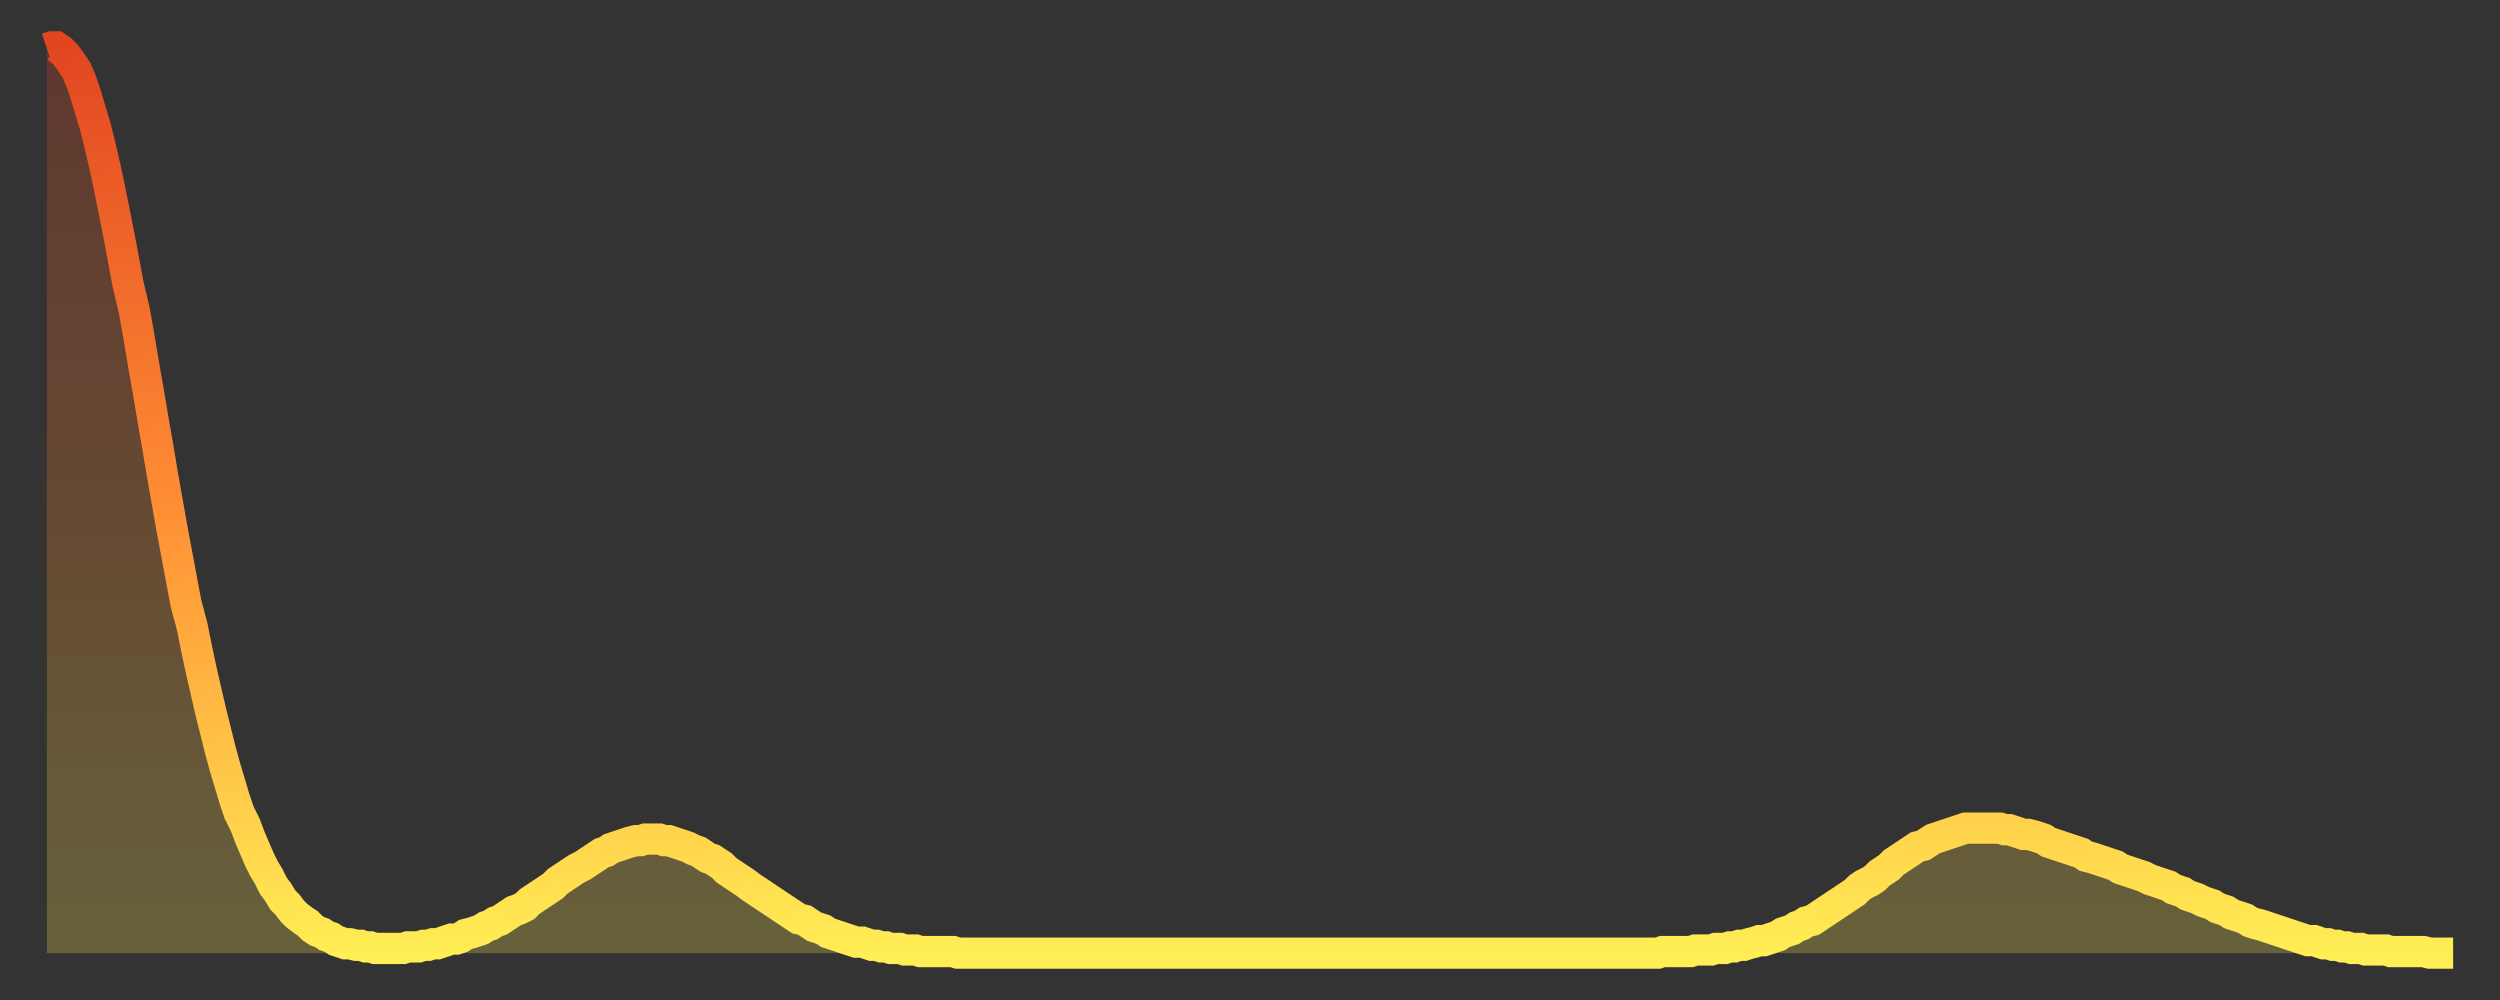 <?xml version="1.0" encoding="utf-8" ?>
<svg baseProfile="full" height="64" version="1.1" width="160" xmlns="http://www.w3.org/2000/svg" xmlns:ev="http://www.w3.org/2001/xml-events" xmlns:xlink="http://www.w3.org/1999/xlink"><rect width="100%" height="100%" fill="#333333" stroke="none"/><defs><linearGradient id="id48970" x1="0" x2="0" y1="0" y2="1"><stop offset="0%" stop-color="#e24621" /><stop offset="50%" stop-color="#ff8d34" /><stop offset="100%" stop-color="#ffee55" /></linearGradient></defs><g transform="translate(3,3)"><g><path d="M 0.0 0.1 0.3 0.0 0.6 0.0 0.9 0.2 1.2 0.5 1.5 0.9 1.9 1.5 2.2 2.2 2.5 3.1 2.8 4.1 3.1 5.1 3.4 6.3 3.7 7.6 4.0 9.0 4.3 10.5 4.6 12.0 4.9 13.6 5.2 15.2 5.6 16.9 5.9 18.6 6.2 20.4 6.5 22.1 6.8 23.9 7.1 25.6 7.4 27.4 7.7 29.1 8.0 30.8 8.3 32.4 8.6 34.0 8.9 35.6 9.3 37.1 9.6 38.6 9.9 40.0 10.2 41.3 10.5 42.6 10.8 43.8 11.1 45.0 11.4 46.1 11.7 47.1 12.0 48.1 12.3 49.0 12.7 49.8 13.0 50.6 13.3 51.3 13.6 52.0 13.9 52.6 14.2 53.1 14.5 53.7 14.8 54.1 15.1 54.6 15.4 54.9 15.7 55.3 16.0 55.6 16.4 55.9 16.7 56.1 17.0 56.4 17.3 56.6 17.6 56.7 17.9 56.9 18.2 57.0 18.5 57.2 18.8 57.3 19.1 57.4 19.4 57.4 19.8 57.5 20.1 57.5 20.4 57.6 20.7 57.6 21.0 57.7 21.3 57.7 21.6 57.7 21.9 57.7 22.2 57.7 22.5 57.7 22.8 57.7 23.1 57.6 23.5 57.6 23.8 57.6 24.1 57.5 24.4 57.5 24.7 57.4 25.0 57.4 25.3 57.3 25.6 57.2 25.9 57.1 26.2 57.1 26.5 57.0 26.8 56.8 27.2 56.7 27.5 56.6 27.8 56.5 28.1 56.3 28.4 56.2 28.7 56.0 29.0 55.9 29.3 55.7 29.6 55.5 29.9 55.3 30.2 55.2 30.6 55.0 30.9 54.7 31.2 54.5 31.5 54.3 31.8 54.1 32.1 53.9 32.4 53.7 32.7 53.4 33.0 53.2 33.3 53.0 33.6 52.8 33.9 52.6 34.3 52.4 34.6 52.2 34.9 52.0 35.2 51.8 35.5 51.6 35.8 51.5 36.1 51.3 36.4 51.2 36.7 51.1 37.0 51.0 37.3 50.9 37.7 50.8 38.0 50.8 38.3 50.7 38.6 50.7 38.9 50.7 39.2 50.7 39.5 50.8 39.8 50.8 40.1 50.9 40.4 51.0 40.7 51.1 41.0 51.2 41.4 51.4 41.7 51.5 42.0 51.7 42.3 51.9 42.6 52.0 42.9 52.2 43.2 52.4 43.5 52.7 43.8 52.9 44.1 53.1 44.4 53.3 44.7 53.5 45.1 53.8 45.4 54.0 45.7 54.2 46.0 54.4 46.3 54.6 46.6 54.8 46.9 55.0 47.2 55.2 47.5 55.4 47.8 55.6 48.1 55.8 48.5 55.9 48.8 56.1 49.1 56.3 49.4 56.4 49.7 56.5 50.0 56.7 50.3 56.8 50.6 56.9 50.9 57.0 51.2 57.1 51.5 57.2 51.8 57.3 52.2 57.3 52.5 57.4 52.8 57.5 53.1 57.5 53.4 57.6 53.7 57.6 54.0 57.7 54.3 57.7 54.6 57.7 54.9 57.8 55.2 57.8 55.6 57.8 55.9 57.9 56.2 57.9 56.5 57.9 56.8 57.9 57.1 57.9 57.4 57.9 57.7 57.9 58.0 57.9 58.3 58.0 58.6 58.0 58.9 58.0 59.3 58.0 59.6 58.0 59.9 58.0 60.2 58.0 60.5 58.0 60.8 58.0 61.1 58.0 61.4 58.0 61.7 58.0 62.0 58.0 62.3 58.0 62.6 58.0 63.0 58.0 63.3 58.0 63.6 58.0 63.9 58.0 64.2 58.0 64.5 58.0 64.8 58.0 65.1 58.0 65.4 58.0 65.7 58.0 66.0 58.0 66.4 58.0 66.7 58.0 67.0 58.0 67.3 58.0 67.6 58.0 67.9 58.0 68.2 58.0 68.5 58.0 68.8 58.0 69.1 58.0 69.4 58.0 69.7 58.0 70.1 58.0 70.4 58.0 70.7 58.0 71.0 58.0 71.3 58.0 71.6 58.0 71.9 58.0 72.2 58.0 72.5 58.0 72.8 58.0 73.1 58.0 73.5 58.0 73.8 58.0 74.1 58.0 74.4 58.0 74.7 58.0 75.0 58.0 75.3 58.0 75.6 58.0 75.9 58.0 76.2 58.0 76.5 58.0 76.8 58.0 77.2 58.0 77.5 58.0 77.8 58.0 78.1 58.0 78.4 58.0 78.7 58.0 79.0 58.0 79.3 58.0 79.6 58.0 79.9 58.0 80.2 58.0 80.5 58.0 80.9 58.0 81.2 58.0 81.5 58.0 81.8 58.0 82.1 58.0 82.4 58.0 82.7 58.0 83.0 58.0 83.3 58.0 83.6 58.0 83.9 58.0 84.3 58.0 84.6 58.0 84.9 58.0 85.2 58.0 85.5 58.0 85.8 58.0 86.1 58.0 86.4 58.0 86.7 58.0 87.0 58.0 87.3 58.0 87.6 58.0 88.0 58.0 88.3 58.0 88.6 58.0 88.9 58.0 89.2 58.0 89.5 58.0 89.8 58.0 90.1 58.0 90.4 58.0 90.7 58.0 91.0 58.0 91.4 58.0 91.7 58.0 92.0 58.0 92.3 58.0 92.6 58.0 92.9 58.0 93.2 58.0 93.5 58.0 93.8 58.0 94.1 58.0 94.4 58.0 94.7 58.0 95.1 58.0 95.4 58.0 95.7 58.0 96.0 58.0 96.3 58.0 96.6 58.0 96.9 58.0 97.2 58.0 97.5 58.0 97.8 58.0 98.1 58.0 98.4 58.0 98.8 58.0 99.1 58.0 99.4 58.0 99.7 58.0 100.0 58.0 100.3 58.0 100.6 58.0 100.9 58.0 101.2 58.0 101.5 58.0 101.8 58.0 102.2 58.0 102.5 58.0 102.8 58.0 103.1 58.0 103.4 57.9 103.7 57.9 104.0 57.9 104.3 57.9 104.6 57.9 104.9 57.9 105.2 57.9 105.5 57.8 105.9 57.8 106.2 57.8 106.5 57.8 106.8 57.7 107.1 57.7 107.4 57.7 107.7 57.6 108.0 57.6 108.3 57.5 108.6 57.5 108.9 57.4 109.3 57.3 109.6 57.2 109.9 57.2 110.2 57.1 110.5 57.0 110.8 56.9 111.1 56.7 111.4 56.6 111.7 56.5 112.0 56.3 112.3 56.2 112.6 56.0 113.0 55.9 113.3 55.7 113.6 55.5 113.9 55.3 114.2 55.1 114.5 54.9 114.8 54.7 115.1 54.5 115.4 54.3 115.7 54.1 116.0 53.8 116.3 53.6 116.7 53.4 117.0 53.2 117.3 52.9 117.6 52.7 117.9 52.5 118.2 52.2 118.5 52.0 118.8 51.8 119.1 51.6 119.4 51.4 119.7 51.2 120.1 51.1 120.4 50.9 120.7 50.7 121.0 50.6 121.3 50.5 121.6 50.4 121.9 50.3 122.2 50.2 122.5 50.1 122.8 50.0 123.1 50.0 123.4 50.0 123.8 50.0 124.1 50.0 124.4 50.0 124.7 50.0 125.0 50.0 125.3 50.1 125.6 50.1 125.9 50.2 126.2 50.3 126.5 50.4 126.8 50.4 127.2 50.5 127.5 50.6 127.8 50.7 128.1 50.9 128.4 51.0 128.7 51.1 129.0 51.2 129.3 51.3 129.6 51.4 129.9 51.5 130.2 51.6 130.5 51.8 130.9 51.9 131.2 52.0 131.5 52.1 131.8 52.2 132.1 52.3 132.4 52.4 132.7 52.6 133.0 52.7 133.3 52.8 133.6 52.9 133.9 53.0 134.2 53.1 134.6 53.3 134.9 53.4 135.2 53.5 135.5 53.6 135.8 53.7 136.1 53.9 136.4 54.0 136.7 54.1 137.0 54.3 137.3 54.4 137.6 54.5 138.0 54.7 138.3 54.8 138.6 54.9 138.9 55.1 139.2 55.2 139.5 55.3 139.8 55.5 140.1 55.6 140.4 55.7 140.7 55.8 141.0 56.0 141.3 56.1 141.7 56.2 142.0 56.3 142.3 56.4 142.6 56.5 142.9 56.6 143.2 56.7 143.5 56.8 143.8 56.9 144.1 57.0 144.4 57.1 144.7 57.2 145.1 57.2 145.4 57.3 145.7 57.4 146.0 57.4 146.3 57.5 146.6 57.5 146.9 57.6 147.2 57.6 147.5 57.7 147.8 57.7 148.1 57.7 148.4 57.8 148.8 57.8 149.1 57.8 149.4 57.8 149.7 57.8 150.0 57.9 150.3 57.9 150.6 57.9 150.9 57.9 151.2 57.9 151.5 57.9 151.8 57.9 152.1 57.9 152.5 58.0 152.8 58.0 153.1 58.0 153.4 58.0 153.7 58.0 154.0 58.0" fill="none" id="graph-curve" opacity="1" stroke="url(#id48970)" stroke-width="2" /><path d="M 0 58 L 0.0 0.1 0.3 0.0 0.6 0.0 0.9 0.2 1.2 0.5 1.5 0.9 1.9 1.5 2.2 2.2 2.5 3.1 2.8 4.1 3.1 5.1 3.4 6.3 3.7 7.6 4.0 9.0 4.3 10.5 4.6 12.0 4.9 13.6 5.2 15.2 5.6 16.9 5.9 18.6 6.2 20.4 6.5 22.1 6.8 23.9 7.1 25.6 7.4 27.4 7.7 29.1 8.0 30.8 8.3 32.4 8.6 34.0 8.9 35.6 9.3 37.1 9.6 38.6 9.9 40.0 10.2 41.3 10.5 42.6 10.8 43.8 11.1 45.0 11.4 46.1 11.7 47.1 12.0 48.1 12.3 49.0 12.7 49.8 13.0 50.6 13.3 51.3 13.6 52.0 13.9 52.6 14.2 53.1 14.5 53.7 14.8 54.1 15.1 54.6 15.4 54.9 15.7 55.3 16.0 55.6 16.4 55.9 16.7 56.1 17.0 56.4 17.3 56.6 17.6 56.7 17.9 56.9 18.2 57.0 18.5 57.2 18.8 57.3 19.1 57.4 19.4 57.4 19.8 57.5 20.1 57.5 20.4 57.6 20.7 57.6 21.0 57.7 21.3 57.7 21.6 57.7 21.9 57.7 22.2 57.7 22.5 57.7 22.8 57.7 23.1 57.6 23.5 57.6 23.8 57.6 24.1 57.5 24.4 57.5 24.7 57.4 25.0 57.4 25.3 57.3 25.6 57.2 25.9 57.1 26.2 57.1 26.5 57.0 26.8 56.8 27.2 56.7 27.5 56.6 27.8 56.5 28.1 56.3 28.4 56.2 28.7 56.0 29.0 55.9 29.3 55.7 29.6 55.5 29.9 55.3 30.2 55.2 30.6 55.0 30.9 54.7 31.2 54.5 31.5 54.3 31.8 54.1 32.1 53.9 32.4 53.7 32.7 53.4 33.0 53.2 33.3 53.0 33.6 52.8 33.9 52.6 34.3 52.4 34.6 52.2 34.9 52.0 35.2 51.8 35.5 51.6 35.8 51.5 36.1 51.3 36.4 51.2 36.7 51.1 37.0 51.0 37.3 50.9 37.7 50.8 38.0 50.8 38.3 50.7 38.6 50.7 38.9 50.7 39.2 50.7 39.5 50.8 39.8 50.8 40.1 50.9 40.4 51.0 40.7 51.1 41.0 51.2 41.4 51.4 41.7 51.5 42.0 51.7 42.3 51.9 42.6 52.0 42.9 52.2 43.2 52.4 43.5 52.7 43.8 52.9 44.1 53.1 44.4 53.3 44.7 53.5 45.1 53.8 45.4 54.0 45.7 54.2 46.0 54.4 46.3 54.6 46.6 54.8 46.9 55.0 47.2 55.2 47.5 55.4 47.8 55.6 48.1 55.8 48.5 55.9 48.8 56.1 49.1 56.3 49.4 56.4 49.7 56.5 50.0 56.7 50.3 56.8 50.6 56.9 50.9 57.0 51.2 57.1 51.5 57.2 51.8 57.3 52.2 57.3 52.5 57.4 52.8 57.5 53.1 57.5 53.4 57.6 53.7 57.6 54.0 57.7 54.3 57.7 54.6 57.7 54.9 57.8 55.2 57.8 55.6 57.8 55.9 57.9 56.2 57.9 56.5 57.9 56.8 57.9 57.1 57.9 57.4 57.9 57.7 57.9 58.0 57.9 58.3 58.0 58.6 58.0 58.9 58.0 59.3 58.0 59.6 58.0 59.9 58.0 60.2 58.0 60.5 58.0 60.8 58.0 61.1 58.0 61.4 58.0 61.7 58.0 62.0 58.0 62.3 58.0 62.6 58.0 63.0 58.0 63.3 58.0 63.6 58.0 63.9 58.0 64.2 58.0 64.5 58.0 64.8 58.0 65.1 58.0 65.4 58.0 65.7 58.0 66.0 58.0 66.4 58.0 66.7 58.0 67.0 58.0 67.3 58.0 67.6 58.0 67.9 58.0 68.2 58.0 68.5 58.0 68.8 58.0 69.1 58.0 69.4 58.0 69.7 58.0 70.1 58.0 70.4 58.0 70.7 58.0 71.0 58.0 71.3 58.0 71.6 58.0 71.9 58.0 72.2 58.0 72.5 58.0 72.8 58.0 73.1 58.0 73.5 58.0 73.8 58.0 74.1 58.0 74.4 58.0 74.7 58.0 75.0 58.0 75.3 58.0 75.6 58.0 75.9 58.0 76.2 58.0 76.5 58.0 76.8 58.0 77.2 58.0 77.5 58.0 77.8 58.0 78.1 58.0 78.4 58.0 78.7 58.0 79.0 58.0 79.3 58.0 79.6 58.0 79.9 58.0 80.2 58.0 80.5 58.0 80.9 58.0 81.2 58.0 81.5 58.0 81.8 58.0 82.1 58.0 82.4 58.0 82.7 58.0 83.0 58.0 83.3 58.0 83.6 58.0 83.9 58.0 84.3 58.0 84.6 58.0 84.9 58.0 85.2 58.0 85.5 58.0 85.8 58.0 86.1 58.0 86.4 58.0 86.7 58.0 87.0 58.0 87.3 58.0 87.6 58.0 88.0 58.0 88.3 58.0 88.6 58.0 88.9 58.0 89.2 58.0 89.5 58.0 89.8 58.0 90.1 58.0 90.4 58.0 90.7 58.0 91.0 58.0 91.4 58.0 91.7 58.0 92.0 58.0 92.3 58.0 92.6 58.0 92.9 58.0 93.2 58.0 93.5 58.0 93.8 58.0 94.1 58.0 94.4 58.0 94.7 58.0 95.1 58.0 95.4 58.0 95.7 58.0 96.0 58.0 96.3 58.0 96.6 58.0 96.9 58.0 97.2 58.0 97.5 58.0 97.8 58.0 98.1 58.0 98.4 58.0 98.8 58.0 99.1 58.0 99.4 58.0 99.7 58.0 100.0 58.0 100.3 58.0 100.6 58.0 100.9 58.0 101.2 58.0 101.5 58.0 101.8 58.0 102.2 58.0 102.5 58.0 102.8 58.0 103.1 58.0 103.4 57.9 103.7 57.9 104.0 57.9 104.3 57.9 104.6 57.9 104.9 57.9 105.2 57.9 105.5 57.8 105.9 57.8 106.2 57.8 106.5 57.8 106.8 57.7 107.1 57.7 107.4 57.7 107.7 57.6 108.0 57.6 108.3 57.5 108.6 57.5 108.9 57.4 109.3 57.3 109.6 57.2 109.9 57.2 110.2 57.1 110.5 57.0 110.8 56.9 111.1 56.7 111.4 56.6 111.7 56.5 112.0 56.3 112.3 56.2 112.6 56.0 113.0 55.9 113.3 55.7 113.6 55.5 113.9 55.3 114.2 55.1 114.5 54.9 114.8 54.7 115.1 54.5 115.4 54.3 115.7 54.1 116.0 53.8 116.3 53.6 116.7 53.4 117.0 53.2 117.3 52.9 117.6 52.7 117.9 52.5 118.2 52.2 118.5 52.0 118.8 51.8 119.1 51.6 119.4 51.4 119.7 51.2 120.1 51.1 120.4 50.9 120.7 50.7 121.0 50.6 121.3 50.5 121.6 50.4 121.9 50.3 122.2 50.2 122.5 50.1 122.8 50.0 123.1 50.0 123.4 50.0 123.8 50.0 124.1 50.0 124.4 50.0 124.7 50.0 125.0 50.0 125.3 50.1 125.6 50.1 125.9 50.2 126.2 50.3 126.5 50.4 126.8 50.4 127.2 50.5 127.5 50.6 127.8 50.7 128.1 50.9 128.4 51.0 128.7 51.1 129.0 51.2 129.3 51.3 129.6 51.4 129.9 51.5 130.2 51.6 130.5 51.8 130.9 51.9 131.2 52.0 131.5 52.1 131.8 52.2 132.1 52.3 132.4 52.4 132.7 52.6 133.0 52.7 133.3 52.8 133.6 52.9 133.9 53.0 134.2 53.1 134.6 53.3 134.9 53.4 135.2 53.5 135.5 53.6 135.8 53.7 136.1 53.9 136.4 54.0 136.7 54.1 137.0 54.3 137.3 54.4 137.6 54.5 138.0 54.7 138.3 54.8 138.6 54.9 138.9 55.1 139.2 55.2 139.5 55.3 139.8 55.5 140.1 55.6 140.4 55.7 140.7 55.8 141.0 56.0 141.3 56.1 141.7 56.2 142.0 56.3 142.3 56.4 142.6 56.5 142.9 56.6 143.2 56.7 143.5 56.8 143.8 56.9 144.1 57.0 144.4 57.1 144.7 57.2 145.1 57.2 145.4 57.3 145.7 57.4 146.0 57.4 146.3 57.5 146.6 57.5 146.9 57.6 147.2 57.6 147.5 57.7 147.8 57.7 148.1 57.7 148.4 57.8 148.8 57.8 149.1 57.8 149.4 57.8 149.7 57.8 150.0 57.9 150.3 57.9 150.6 57.9 150.9 57.9 151.2 57.9 151.5 57.9 151.8 57.9 152.1 57.9 152.5 58.0 152.8 58.0 153.1 58.0 153.4 58.0 153.7 58.0 154.0 58.0 154 58" fill="url(#id48970)" fill-opacity=".25" id="graph-shadow" /></g></g></svg>